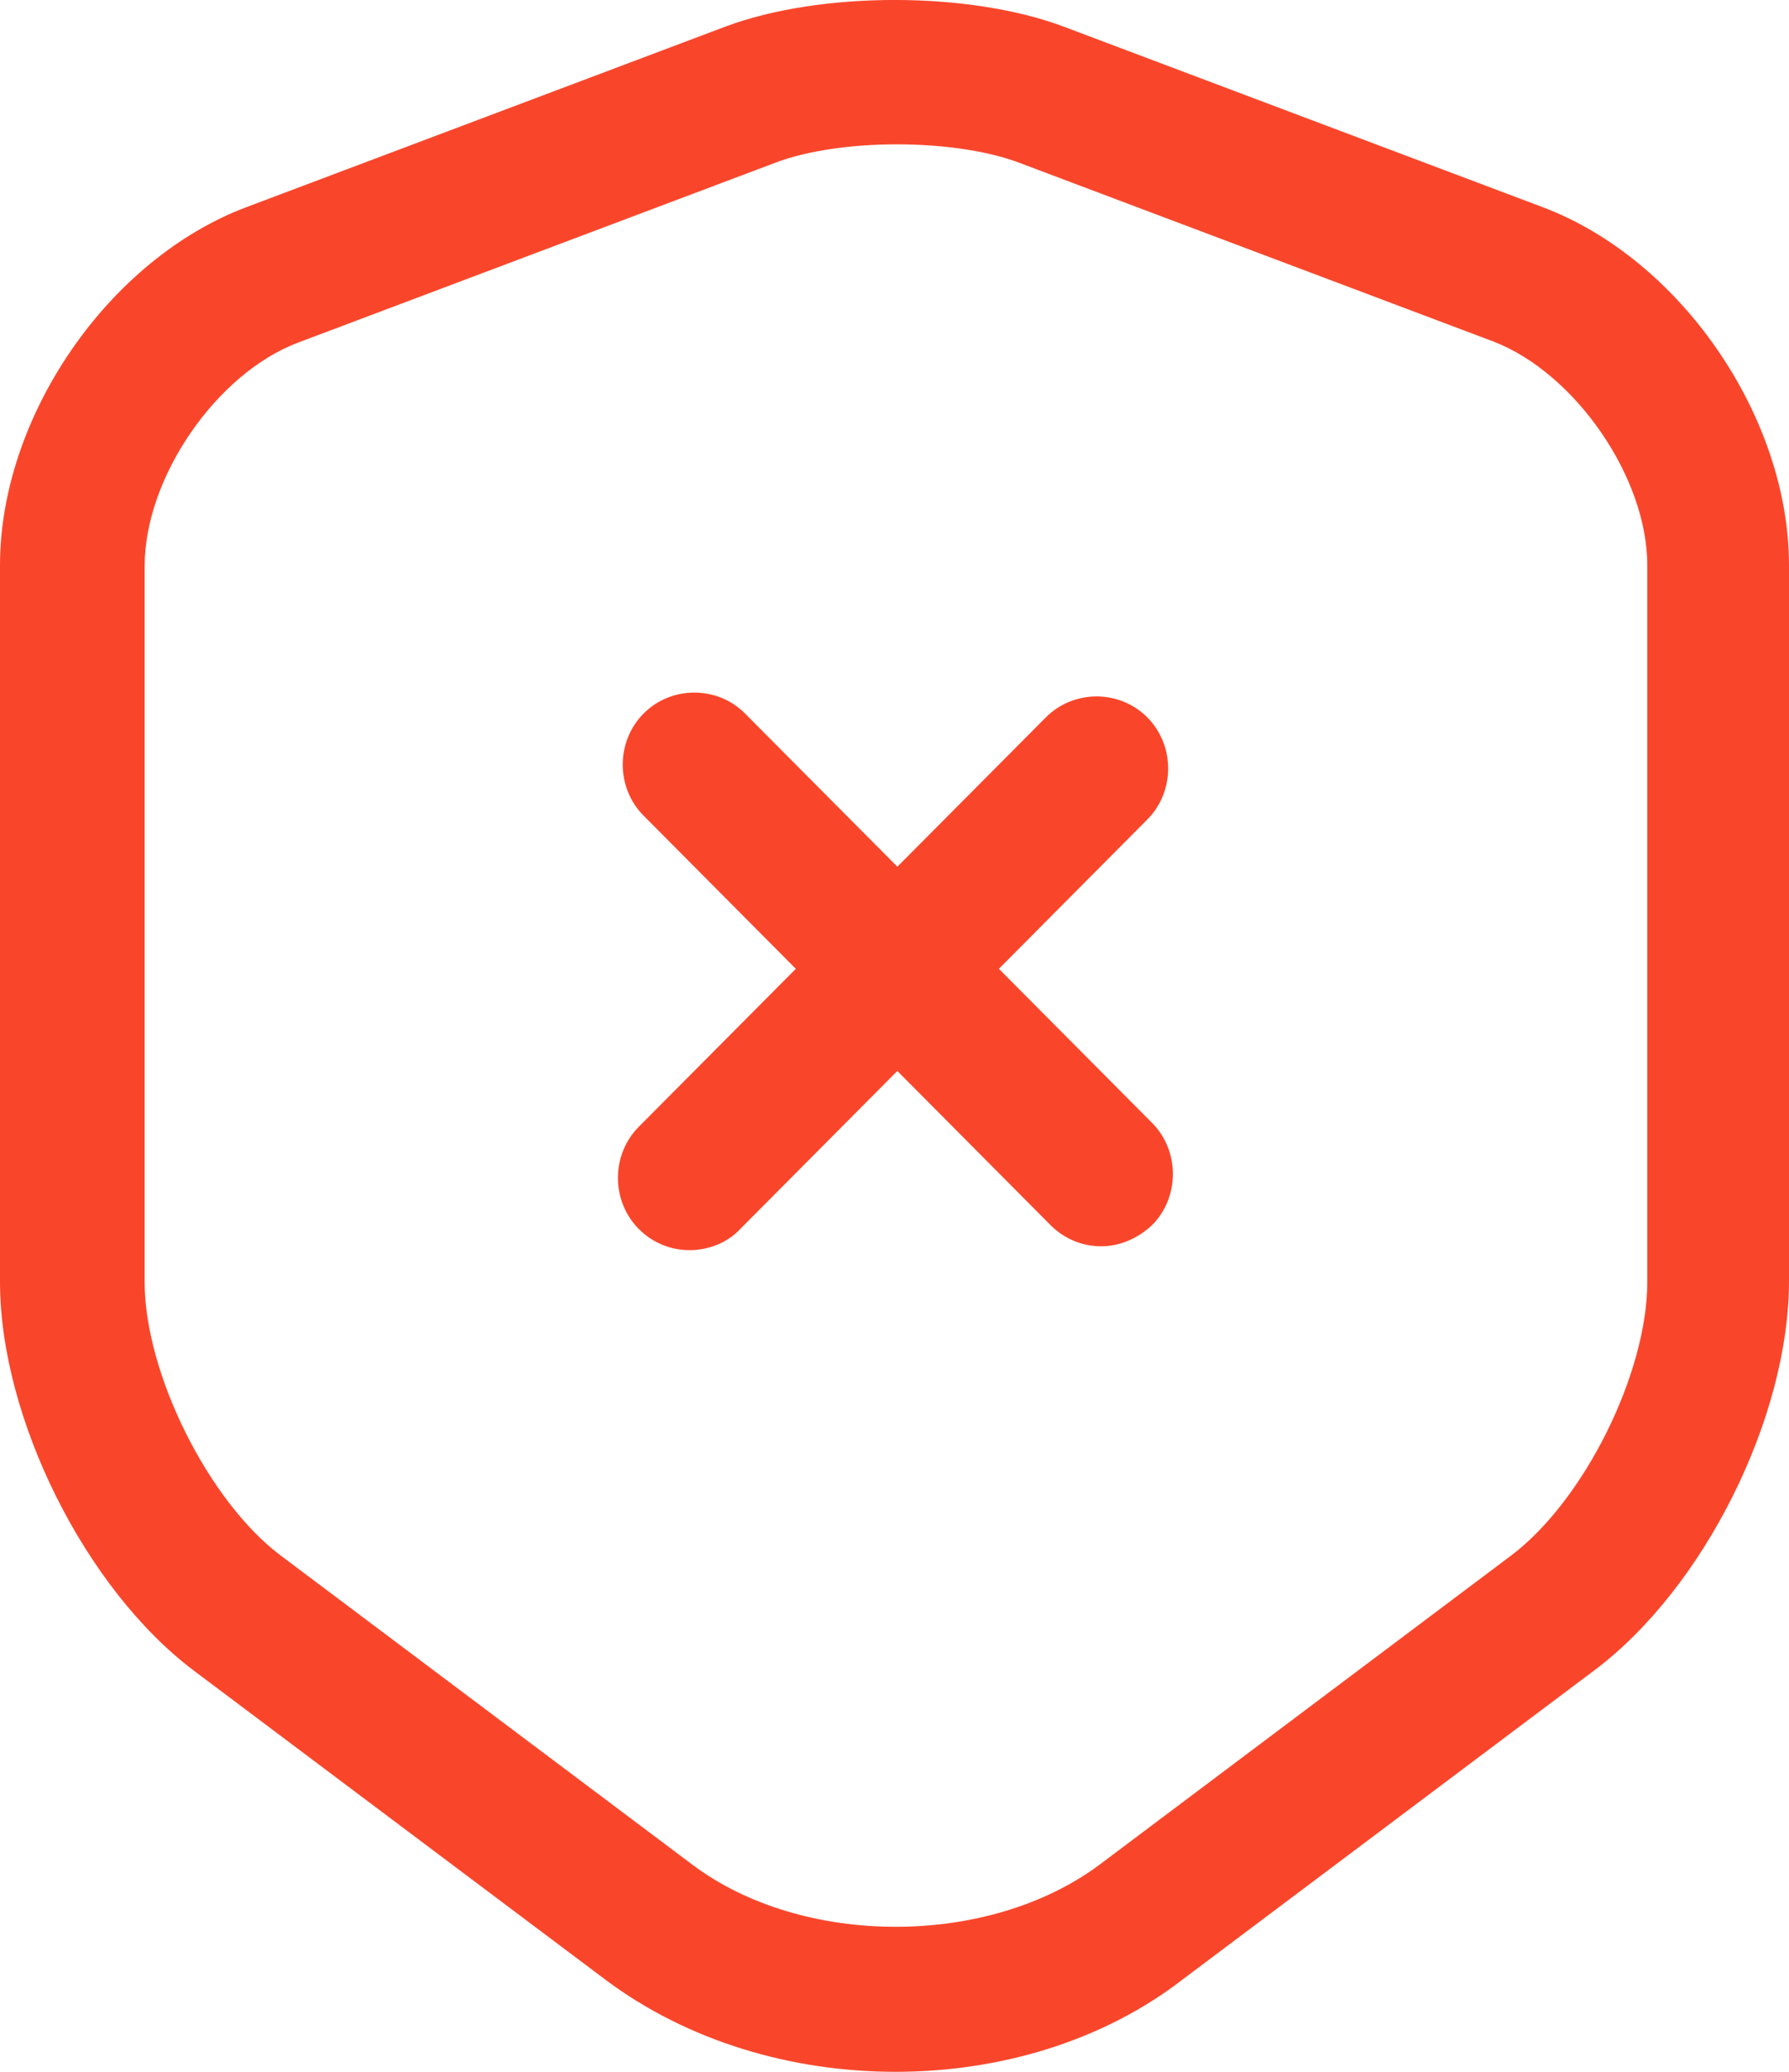 <svg xmlns="http://www.w3.org/2000/svg" width="19" height="22" viewBox="0 0 19 22" fill="none">
<path d="M9.51 22C8.402 22 7.303 21.673 6.438 21.028L2.065 17.745C0.905 16.875 0 15.055 0 13.612V6.002C0 4.427 1.149 2.749 2.624 2.197L7.7 0.284C8.707 -0.095 10.293 -0.095 11.3 0.284L16.376 2.197C17.851 2.749 19 4.427 19 6.002V13.602C19 15.055 18.095 16.865 16.935 17.735L12.562 21.018C11.717 21.673 10.619 22 9.51 22ZM8.239 1.726L3.163 3.639C2.299 3.966 1.536 5.071 1.536 6.012V13.612C1.536 14.584 2.217 15.944 2.98 16.517L7.354 19.801C8.524 20.68 10.497 20.68 11.677 19.801L16.05 16.517C16.823 15.934 17.495 14.584 17.495 13.612V6.002C17.495 5.071 16.732 3.966 15.867 3.629L10.792 1.716C10.1 1.47 8.92 1.47 8.239 1.726Z" fill="#F9462B"/>
<path d="M11.696 13.234C11.503 13.234 11.31 13.162 11.157 13.009L6.835 8.661C6.54 8.365 6.54 7.874 6.835 7.577C7.129 7.28 7.618 7.28 7.913 7.577L12.236 11.924C12.53 12.221 12.53 12.712 12.236 13.009C12.083 13.152 11.89 13.234 11.696 13.234Z" fill="#F9462B"/>
<path d="M7.323 13.275C7.13 13.275 6.936 13.203 6.784 13.05C6.489 12.753 6.489 12.262 6.784 11.965L11.107 7.618C11.402 7.321 11.89 7.321 12.185 7.618C12.48 7.915 12.48 8.406 12.185 8.702L7.862 13.05C7.719 13.203 7.516 13.275 7.323 13.275Z" fill="#F9462B"/>
</svg>